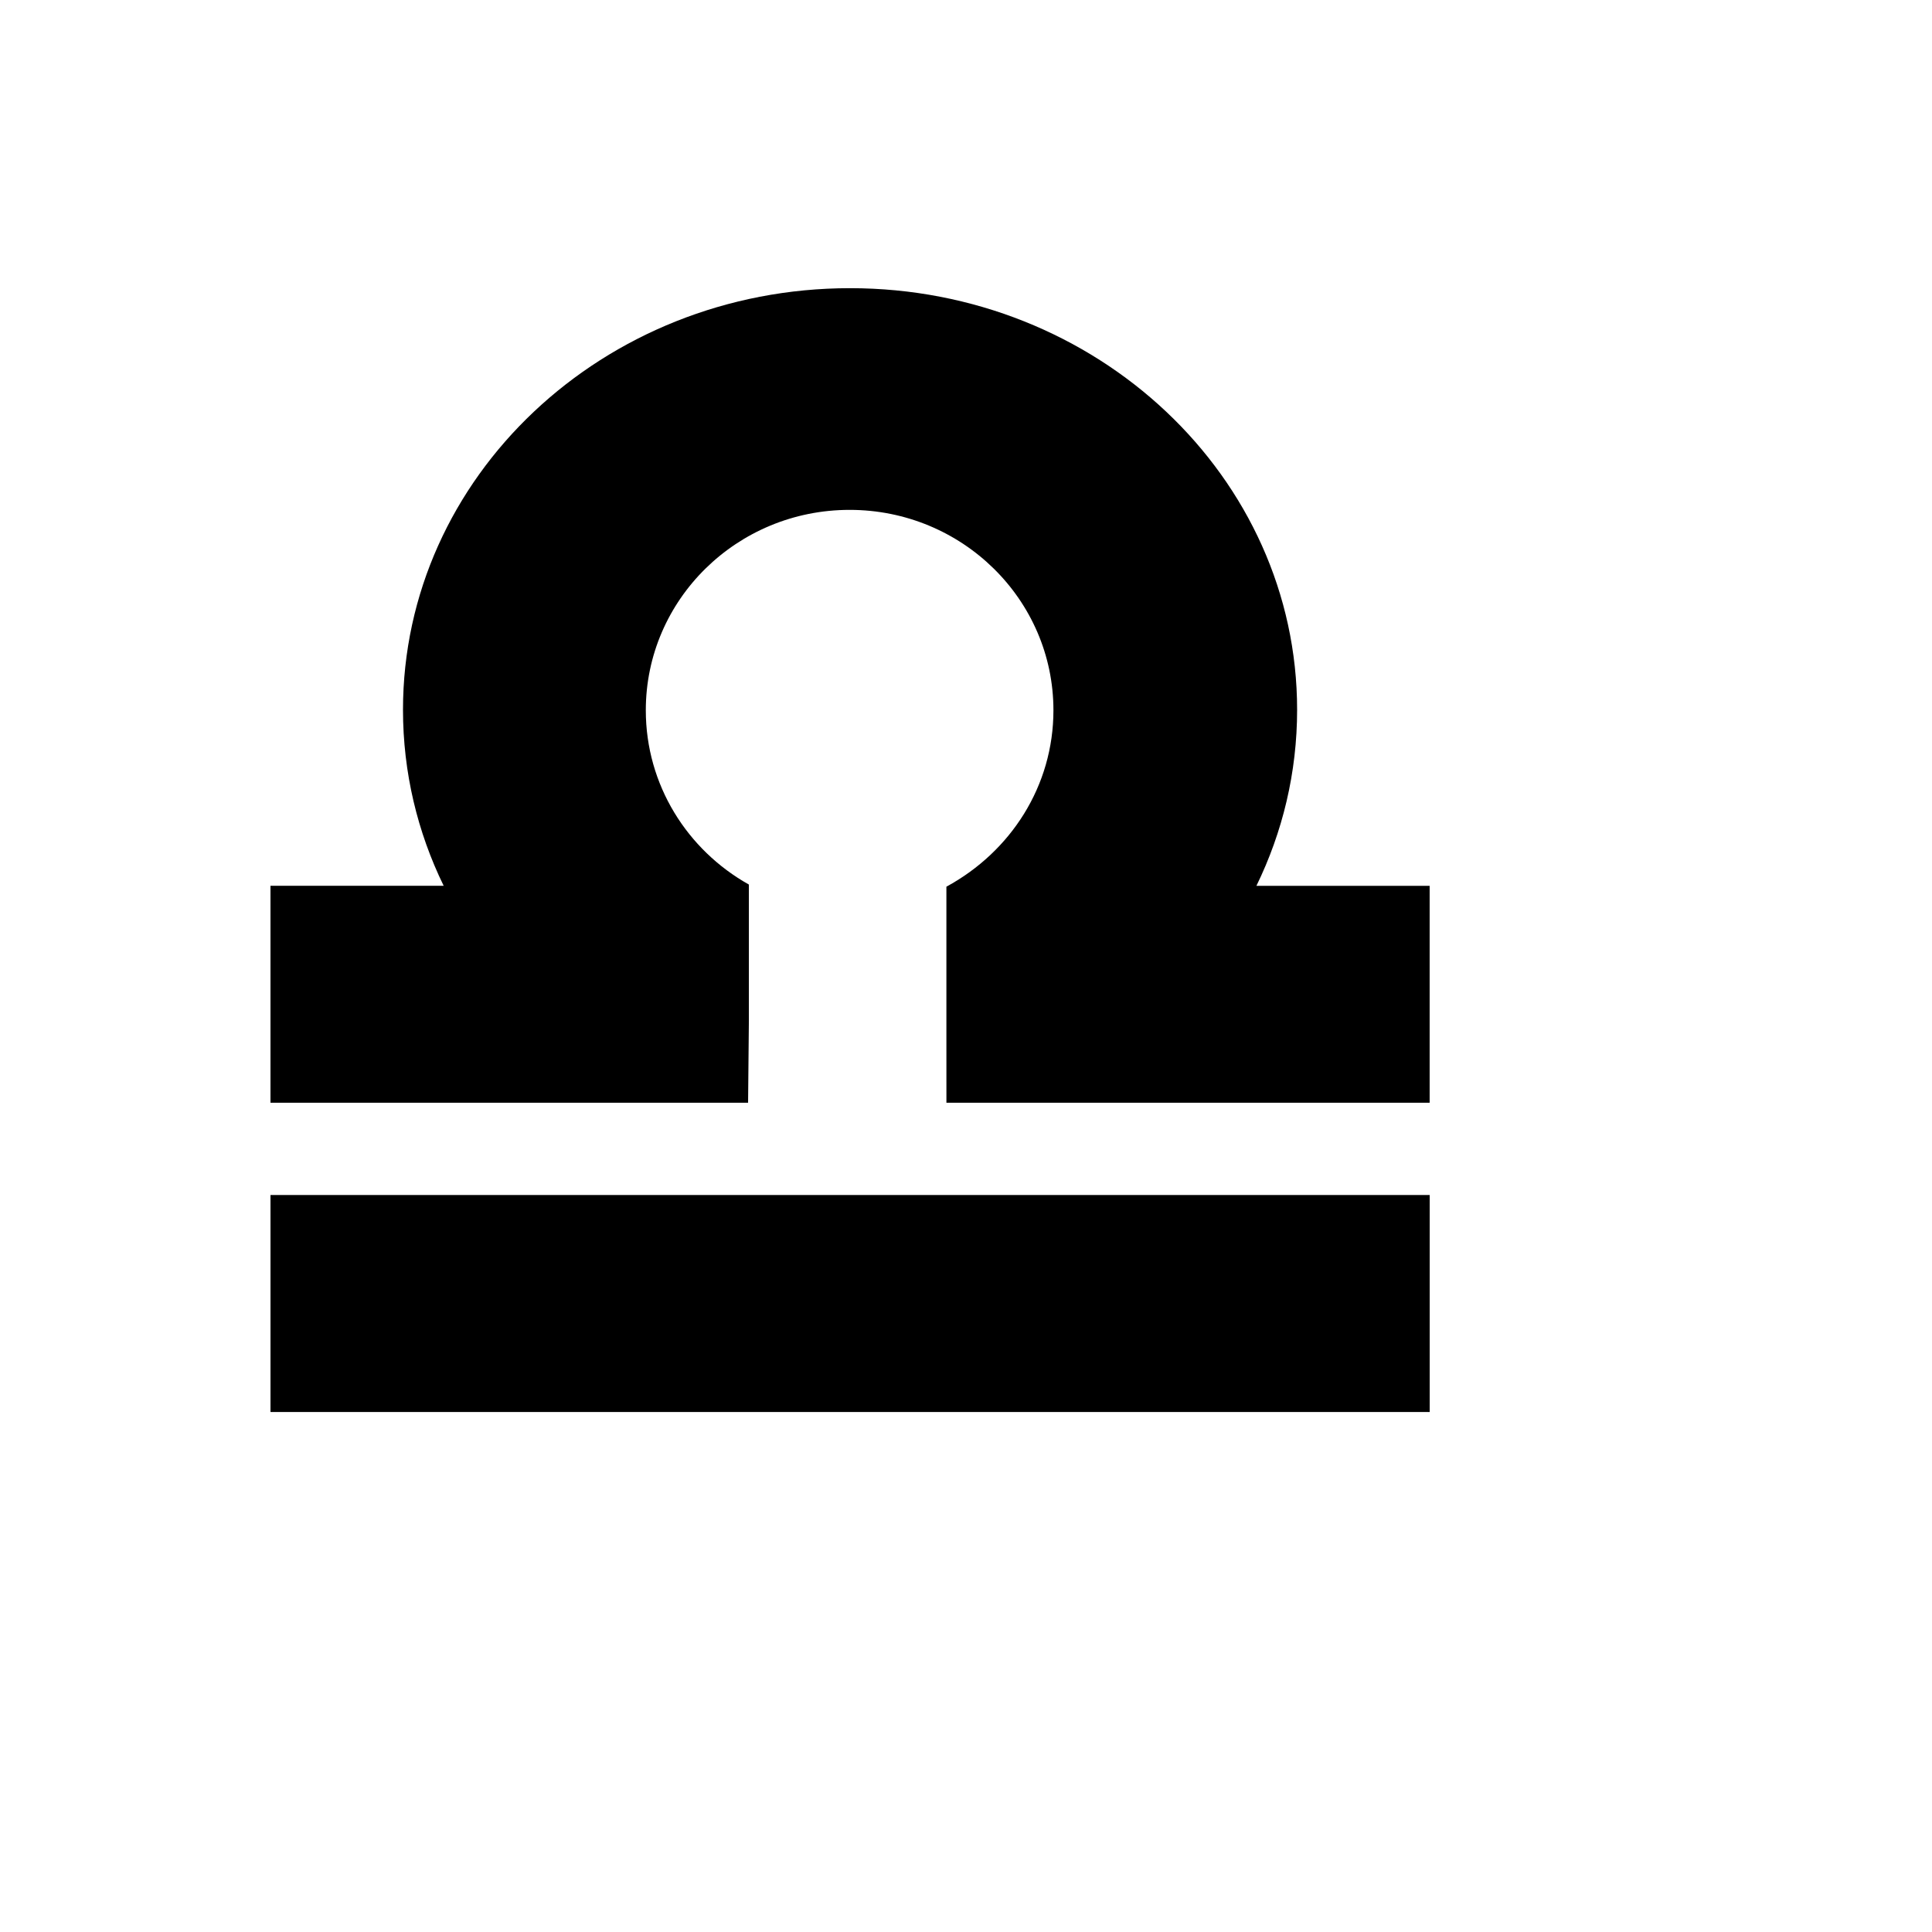 <svg xmlns="http://www.w3.org/2000/svg" version="1.1" xmlns:xlink="http://www.w3.org/1999/xlink" width="100%" height="100%" id="svgWorkerArea" viewBox="-25 -25 625 625" xmlns:idraw="https://idraw.muisca.co" style="background: white;"><defs id="defsdoc"><pattern id="patternBool" x="0" y="0" width="10" height="10" patternUnits="userSpaceOnUse" patternTransform="rotate(35)"><circle cx="5" cy="5" r="4" style="stroke: none;fill: #ff000070;"></circle></pattern></defs><g id="fileImp-963001161" class="cosito"><path id="pathImp-776650679" fill="#000" class="grouped" d="M62.504 361.589C62.504 361.589 437.5 361.589 437.5 361.589 437.5 361.589 437.5 431.775 437.5 431.775 437.5 431.775 62.504 431.775 62.504 431.775 62.504 431.775 62.504 361.589 62.504 361.589 62.504 361.589 62.504 361.589 62.504 361.589M281.158 305.029C281.158 305.029 281.158 261.846 281.158 261.846 302.022 250.513 315.784 229.222 315.784 204.777 315.784 168.968 286.257 139.942 249.849 139.942 213.441 139.942 183.918 168.968 183.918 204.777 183.918 228.929 197.343 249.995 217.262 261.152 217.262 261.152 217.262 305.029 217.262 305.029 217.262 305.029 217.004 331.738 217.004 331.738 217.004 331.738 62.5 331.738 62.5 331.738 62.5 331.738 62.5 261.558 62.5 261.558 62.5 261.558 118.53 261.558 118.53 261.558 110.078 244.231 105.367 224.941 105.367 204.622 105.367 129.295 170.115 68.225 249.991 68.225 329.867 68.225 394.615 129.295 394.615 204.622 394.615 224.945 389.904 244.233 381.453 261.559 381.453 261.559 437.487 261.559 437.487 261.559 437.487 261.559 437.487 331.739 437.487 331.739 437.487 331.739 281.166 331.739 281.166 331.739 281.166 331.739 281.158 305.029 281.158 305.029 281.158 305.029 281.158 305.029 281.158 305.029"></path></g></svg>